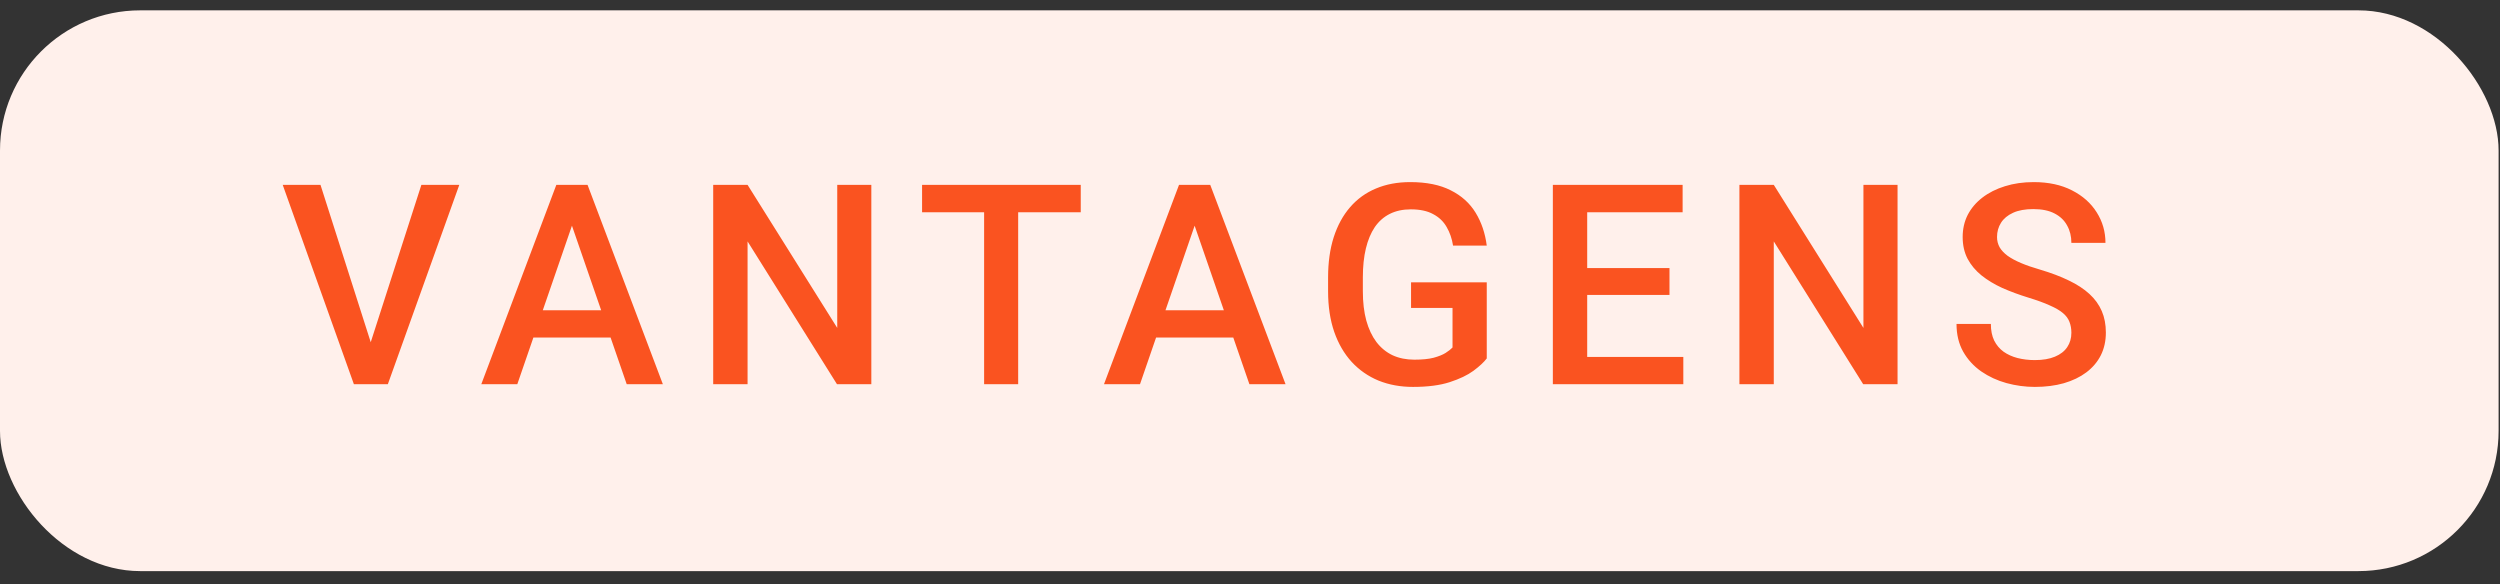 <svg xmlns="http://www.w3.org/2000/svg" width="107" height="25" viewBox="0 0 107 25" fill="none"><rect x="0" y="0" width="107" height="25" fill="#333333" stroke="none"/><rect y="0.443" width="106.94" height="24" rx="6" fill="#FFF0EB"></rect><path d="M15.791 14.884L18.035 7.912H19.658L16.6 16.443H15.504L15.791 14.884ZM13.717 7.912L15.943 14.884L16.248 16.443H15.146L12.1 7.912H13.717ZM24.69 9.048L22.141 16.443H20.6L23.811 7.912H24.796L24.69 9.048ZM26.823 16.443L24.268 9.048L24.157 7.912H25.147L28.37 16.443H26.823ZM26.7 13.279V14.445H22.059V13.279H26.7ZM37.293 7.912V16.443H35.822L31.996 10.332V16.443H30.525V7.912H31.996L35.834 14.035V7.912H37.293ZM43.578 7.912V16.443H42.12V7.912H43.578ZM46.256 7.912V9.084H39.465V7.912H46.256ZM51.341 9.048L48.792 16.443H47.251L50.462 7.912H51.447L51.341 9.048ZM53.474 16.443L50.919 9.048L50.808 7.912H51.798L55.021 16.443H53.474ZM53.351 13.279V14.445H48.71V13.279H53.351ZM63.633 12.084V15.341C63.512 15.502 63.322 15.677 63.065 15.869C62.81 16.056 62.473 16.218 62.051 16.355C61.629 16.492 61.103 16.56 60.475 16.56C59.94 16.56 59.449 16.47 59.004 16.291C58.559 16.107 58.174 15.839 57.85 15.488C57.529 15.136 57.281 14.709 57.105 14.205C56.93 13.697 56.842 13.119 56.842 12.47V11.878C56.842 11.234 56.922 10.66 57.082 10.156C57.246 9.648 57.48 9.218 57.785 8.867C58.09 8.515 58.457 8.25 58.887 8.07C59.32 7.886 59.81 7.794 60.357 7.794C61.057 7.794 61.635 7.912 62.092 8.146C62.553 8.376 62.908 8.697 63.158 9.107C63.408 9.517 63.566 9.986 63.633 10.513H62.191C62.145 10.216 62.053 9.951 61.916 9.716C61.783 9.482 61.592 9.298 61.342 9.166C61.096 9.029 60.775 8.96 60.381 8.96C60.041 8.96 59.742 9.025 59.484 9.154C59.227 9.283 59.012 9.472 58.84 9.722C58.672 9.972 58.545 10.277 58.459 10.636C58.373 10.996 58.33 11.406 58.33 11.867V12.47C58.33 12.939 58.379 13.355 58.477 13.718C58.578 14.082 58.723 14.388 58.91 14.638C59.102 14.888 59.334 15.078 59.607 15.207C59.881 15.332 60.19 15.394 60.533 15.394C60.869 15.394 61.145 15.367 61.359 15.312C61.574 15.253 61.744 15.185 61.869 15.107C61.998 15.025 62.098 14.947 62.168 14.873V13.179H60.393V12.084H63.633ZM72.046 15.277V16.443H67.516V15.277H72.046ZM67.932 7.912V16.443H66.462V7.912H67.932ZM71.454 11.474V12.623H67.516V11.474H71.454ZM72.016 7.912V9.084H67.516V7.912H72.016ZM81.215 7.912V16.443H79.744L75.918 10.332V16.443H74.447V7.912H75.918L79.755 14.035V7.912H81.215ZM88.655 14.246C88.655 14.07 88.627 13.914 88.573 13.777C88.522 13.64 88.43 13.515 88.297 13.402C88.165 13.289 87.977 13.179 87.735 13.074C87.496 12.964 87.192 12.853 86.821 12.74C86.415 12.615 86.04 12.476 85.696 12.324C85.356 12.168 85.059 11.988 84.805 11.785C84.551 11.578 84.354 11.341 84.213 11.076C84.073 10.806 84.002 10.496 84.002 10.144C84.002 9.796 84.075 9.48 84.219 9.195C84.368 8.91 84.577 8.664 84.846 8.457C85.12 8.246 85.442 8.084 85.813 7.97C86.184 7.853 86.594 7.794 87.043 7.794C87.676 7.794 88.221 7.912 88.678 8.146C89.139 8.38 89.493 8.695 89.739 9.089C89.989 9.484 90.114 9.919 90.114 10.396H88.655C88.655 10.115 88.594 9.867 88.473 9.652C88.356 9.433 88.176 9.261 87.934 9.136C87.696 9.011 87.393 8.949 87.026 8.949C86.678 8.949 86.389 9.001 86.159 9.107C85.928 9.212 85.756 9.355 85.643 9.535C85.53 9.714 85.473 9.917 85.473 10.144C85.473 10.304 85.51 10.451 85.584 10.584C85.659 10.712 85.772 10.834 85.924 10.947C86.077 11.056 86.268 11.16 86.498 11.257C86.729 11.355 87 11.449 87.313 11.539C87.785 11.679 88.198 11.835 88.549 12.007C88.901 12.175 89.194 12.367 89.428 12.582C89.662 12.796 89.838 13.04 89.956 13.314C90.073 13.584 90.131 13.89 90.131 14.234C90.131 14.593 90.059 14.918 89.915 15.207C89.77 15.492 89.563 15.736 89.293 15.939C89.028 16.138 88.707 16.293 88.332 16.402C87.961 16.507 87.547 16.56 87.09 16.56C86.68 16.56 86.276 16.505 85.877 16.396C85.483 16.287 85.123 16.121 84.799 15.898C84.475 15.671 84.217 15.39 84.026 15.054C83.834 14.714 83.739 14.318 83.739 13.865H85.209C85.209 14.142 85.256 14.378 85.35 14.574C85.448 14.769 85.582 14.929 85.754 15.054C85.926 15.175 86.125 15.265 86.352 15.324C86.582 15.382 86.829 15.412 87.09 15.412C87.434 15.412 87.721 15.363 87.952 15.265C88.186 15.168 88.362 15.031 88.479 14.855C88.596 14.679 88.655 14.476 88.655 14.246Z" fill="#FA5320"></path></svg>